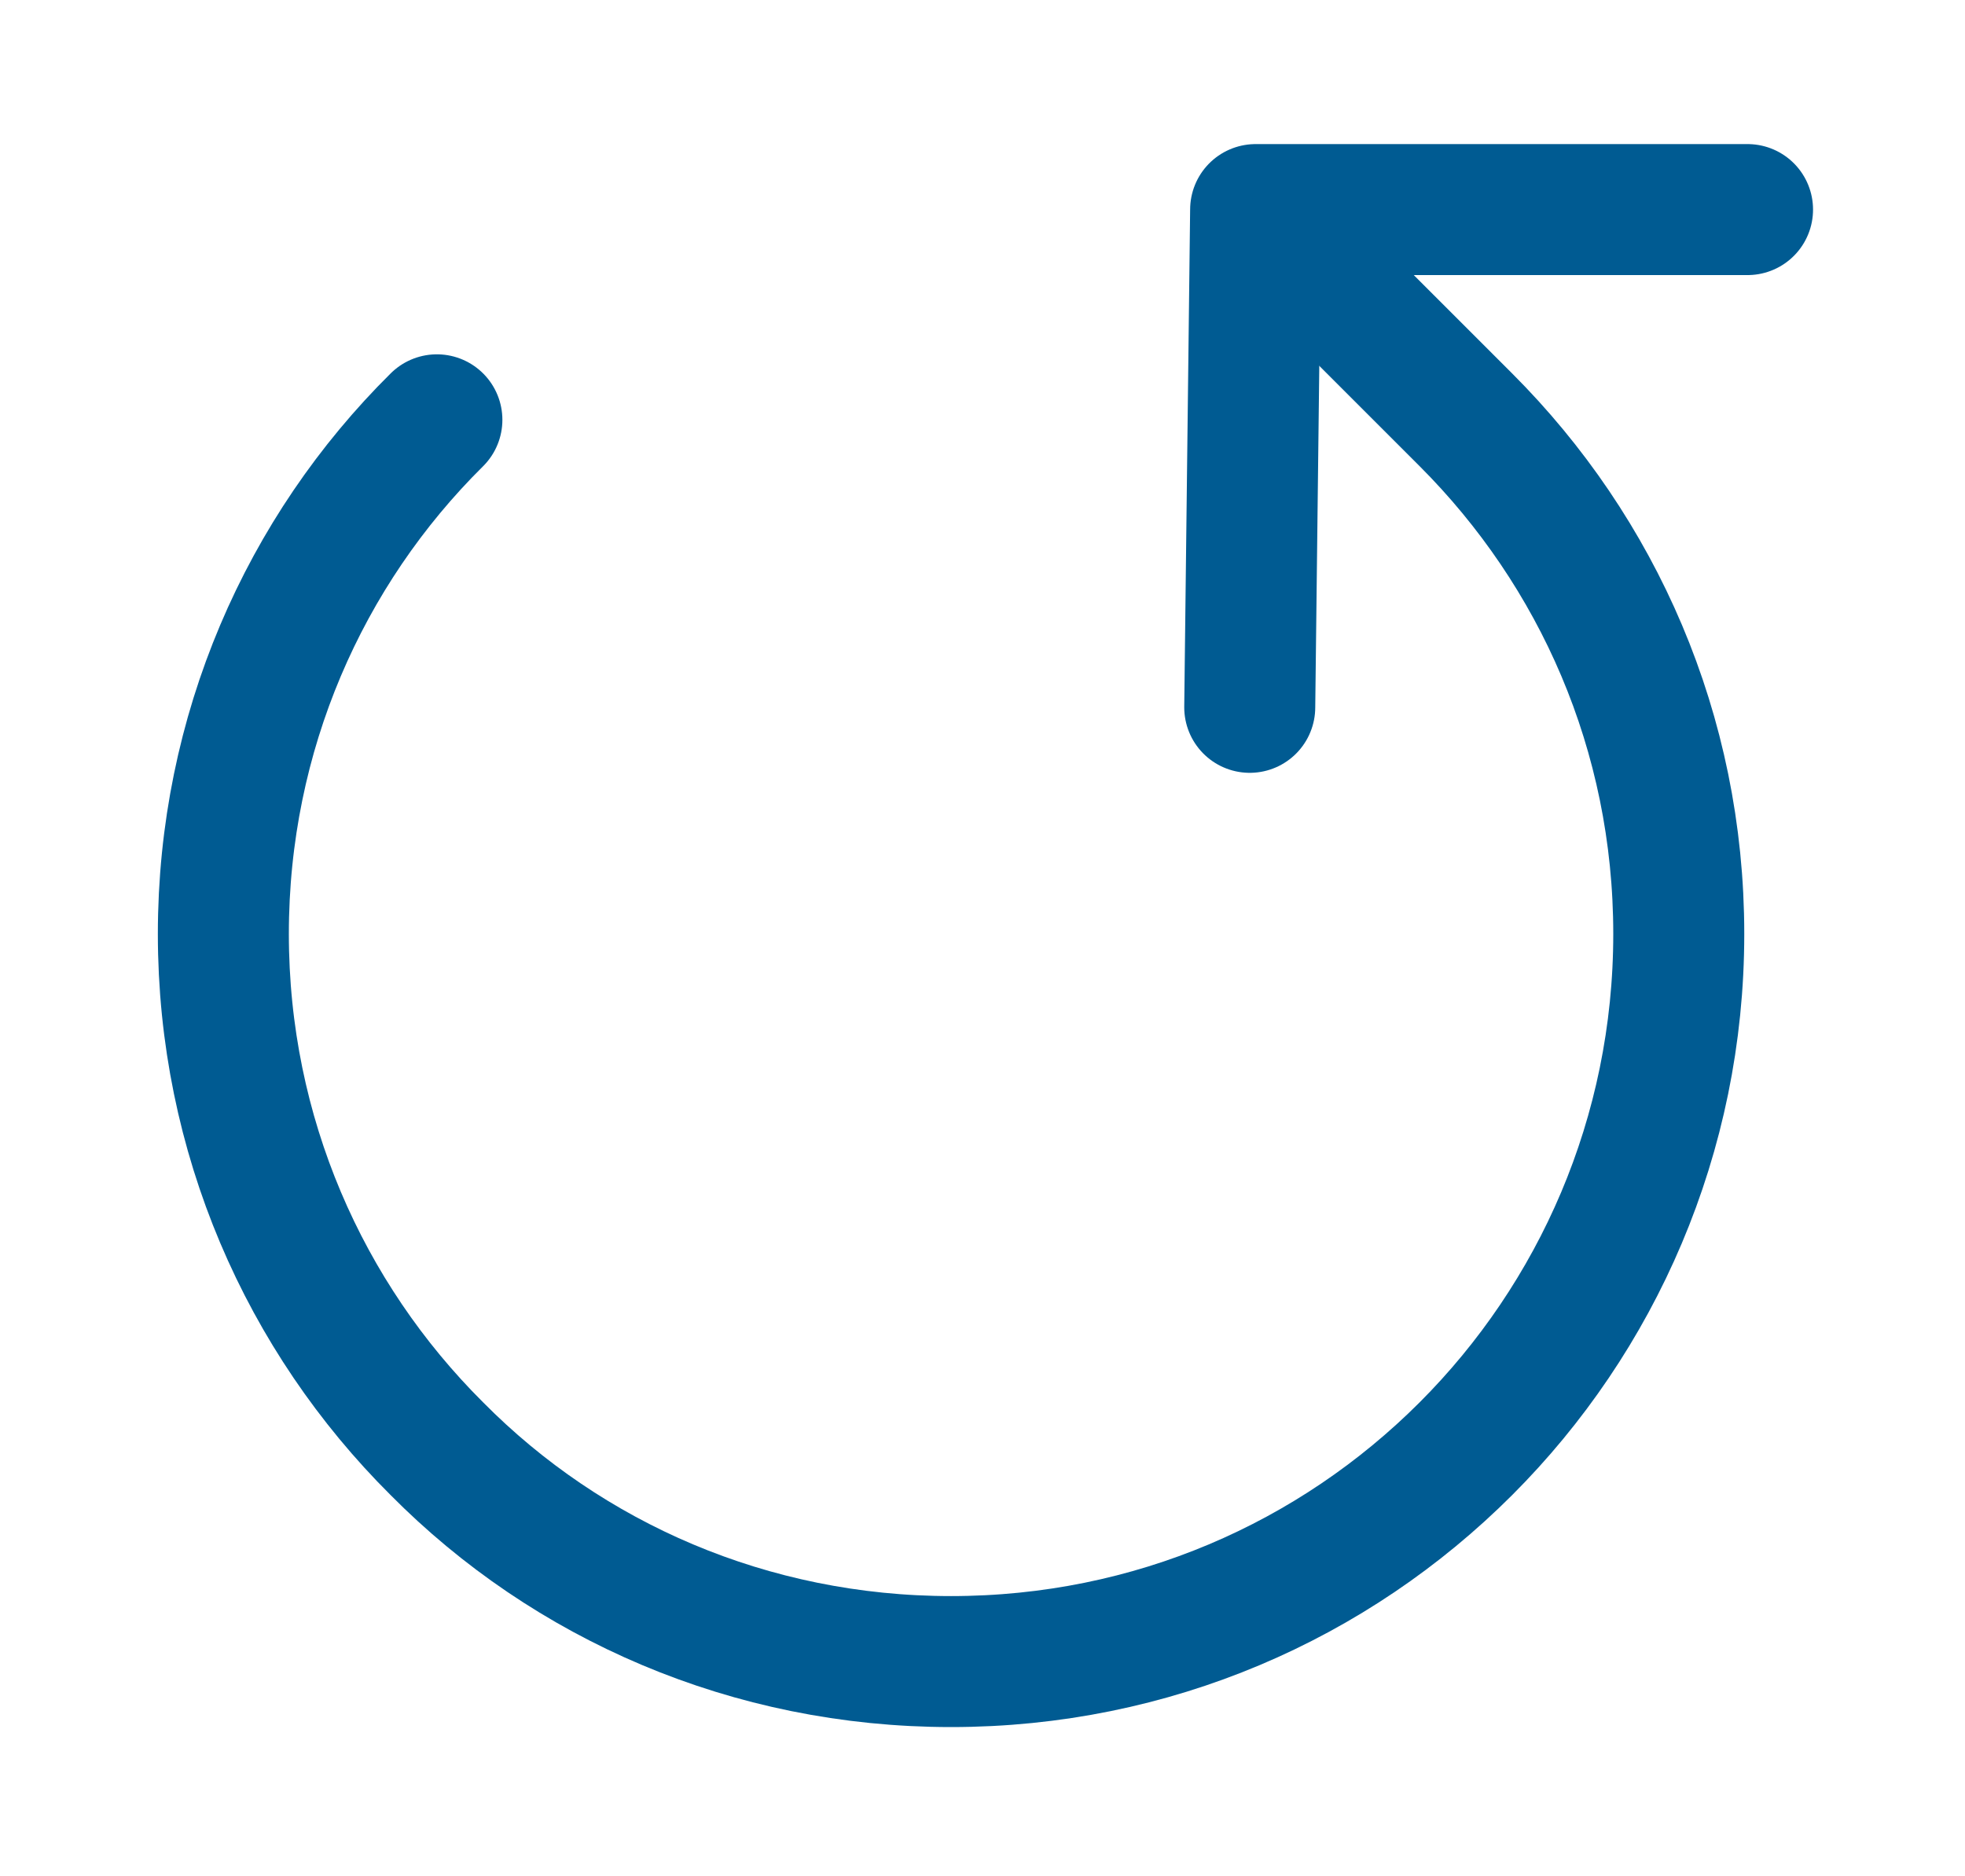 <?xml version="1.0" encoding="UTF-8"?> <svg xmlns="http://www.w3.org/2000/svg" id="Layer_2" data-name="Layer 2" viewBox="0 0 30 28.65"><defs><style> .cls-1, .cls-2 { fill: none; } .cls-2 { stroke: #005b92; stroke-linecap: round; stroke-linejoin: round; stroke-width: 2px; } </style></defs><g id="Layer_1-2" data-name="Layer 1"><g><g><g id="Layer_2-2" data-name="Layer 2-2"><g id="Layer_1-2" data-name="Layer 1-2"><polyline class="cls-2" points="26.68 3.2 19.17 3.2 19.08 10.8"></polyline></g></g><path class="cls-2" d="M6.67,6.41c-2.02,2-3.26,4.78-3.26,7.85s1.24,5.85,3.26,7.86c2,2.02,4.78,3.25,7.85,3.25s5.84-1.23,7.86-3.25c2-2,3.25-4.78,3.25-7.86s-1.24-5.84-3.25-7.85l-2.61-2.61"></path></g><rect class="cls-1" width="30" height="28.65"></rect></g></g></svg> 